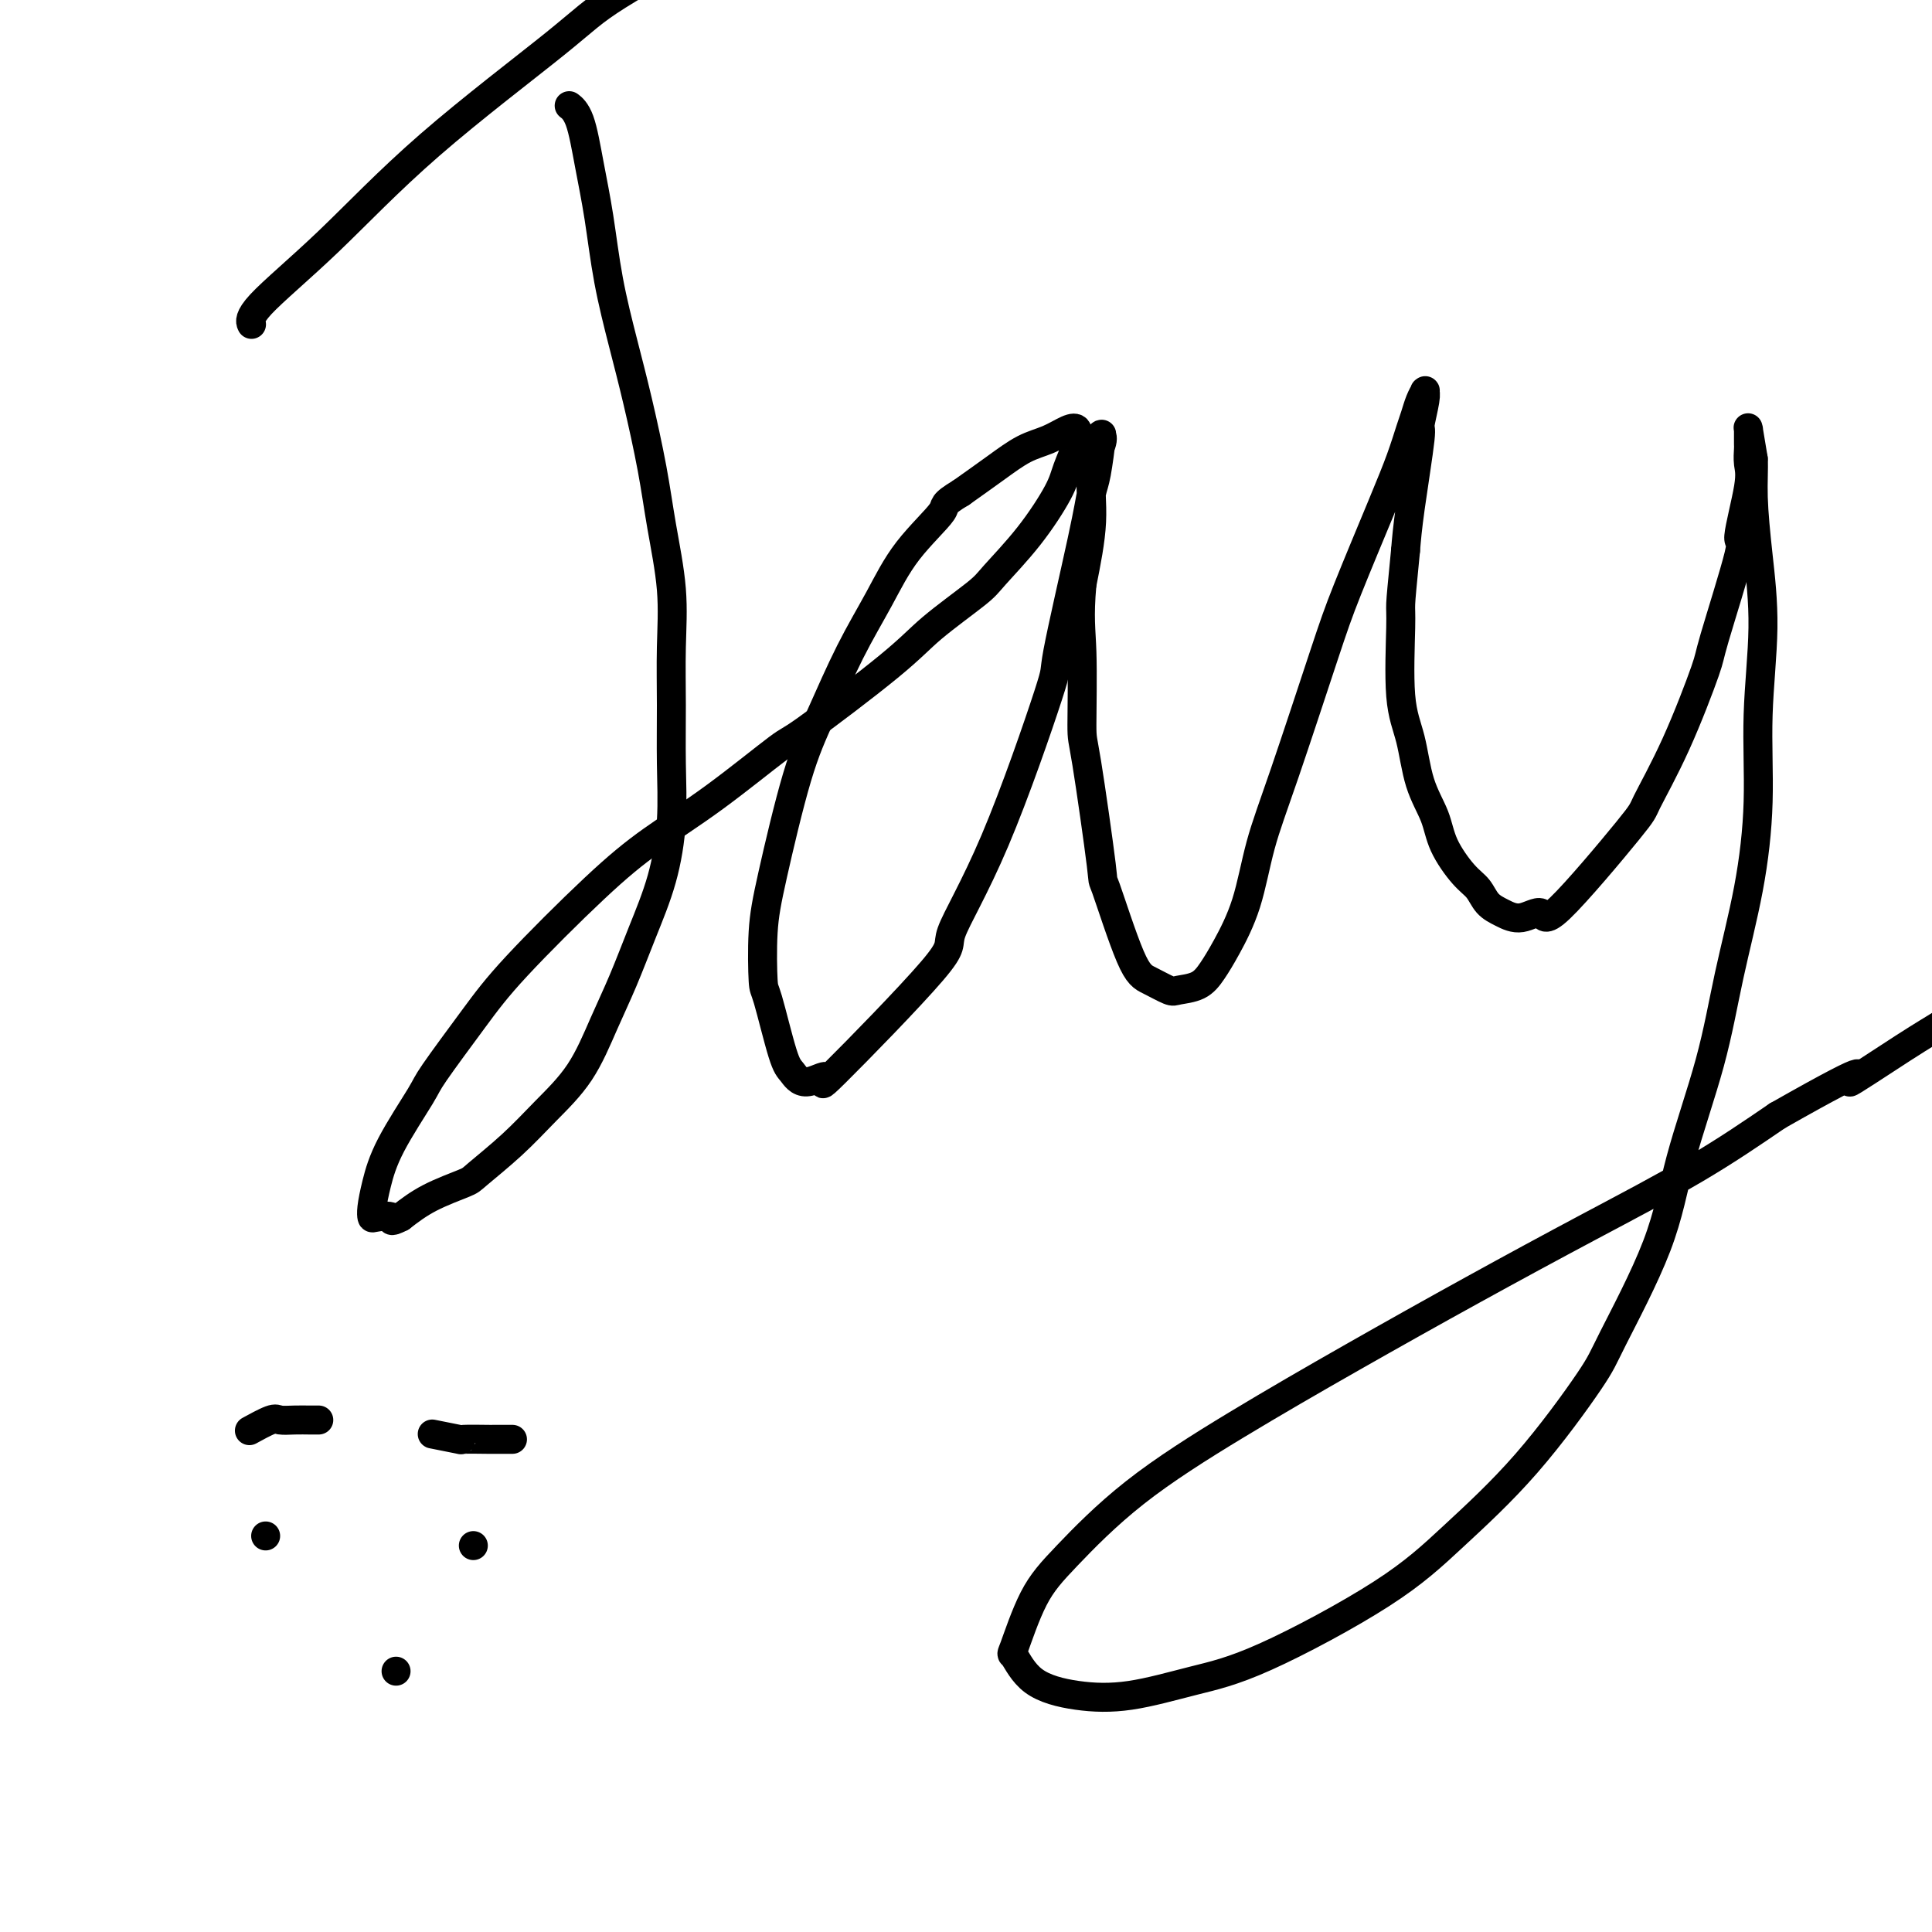 <svg viewBox='0 0 400 400' version='1.1' xmlns='http://www.w3.org/2000/svg' xmlns:xlink='http://www.w3.org/1999/xlink'><g fill='none' stroke='#000000' stroke-width='6' stroke-linecap='round' stroke-linejoin='round'><path d='M118,22c-0.000,-0.000 -0.000,-0.000 0,0c0.000,0.000 0.000,0.000 0,0c-0.000,-0.000 -0.002,-0.001 0,0c0.002,0.001 0.006,0.005 0,0c-0.006,-0.005 -0.024,-0.018 0,0c0.024,0.018 0.090,0.067 0,0c-0.090,-0.067 -0.334,-0.250 0,0c0.334,0.250 1.247,0.933 2,3c0.753,2.067 1.345,5.518 2,9c0.655,3.482 1.373,6.993 2,11c0.627,4.007 1.165,8.509 2,13c0.835,4.491 1.969,8.973 3,13c1.031,4.027 1.961,7.601 3,12c1.039,4.399 2.187,9.624 3,14c0.813,4.376 1.289,7.905 2,12c0.711,4.095 1.656,8.757 2,13c0.344,4.243 0.088,8.066 0,12c-0.088,3.934 -0.007,7.980 0,12c0.007,4.020 -0.059,8.015 0,12c0.059,3.985 0.243,7.962 0,12c-0.243,4.038 -0.912,8.139 -2,12c-1.088,3.861 -2.596,7.482 -4,11c-1.404,3.518 -2.704,6.931 -4,10c-1.296,3.069 -2.589,5.792 -4,9c-1.411,3.208 -2.940,6.900 -5,10c-2.060,3.100 -4.650,5.609 -7,8c-2.350,2.391 -4.458,4.663 -7,7c-2.542,2.337 -5.516,4.740 -7,6c-1.484,1.260 -1.476,1.378 -3,2c-1.524,0.622 -4.578,1.749 -7,3c-2.422,1.251 -4.211,2.625 -6,4'/><path d='M83,252c-2.762,1.397 -1.666,0.389 -2,0c-0.334,-0.389 -2.098,-0.160 -3,0c-0.902,0.160 -0.942,0.250 -1,0c-0.058,-0.250 -0.134,-0.840 0,-2c0.134,-1.160 0.477,-2.891 1,-5c0.523,-2.109 1.225,-4.595 3,-8c1.775,-3.405 4.624,-7.727 6,-10c1.376,-2.273 1.279,-2.496 3,-5c1.721,-2.504 5.261,-7.290 8,-11c2.739,-3.710 4.679,-6.344 9,-11c4.321,-4.656 11.024,-11.335 16,-16c4.976,-4.665 8.224,-7.317 12,-10c3.776,-2.683 8.080,-5.397 13,-9c4.920,-3.603 10.456,-8.096 13,-10c2.544,-1.904 2.095,-1.219 6,-4c3.905,-2.781 12.163,-9.026 17,-13c4.837,-3.974 6.252,-5.676 9,-8c2.748,-2.324 6.829,-5.270 9,-7c2.171,-1.730 2.432,-2.243 4,-4c1.568,-1.757 4.444,-4.756 7,-8c2.556,-3.244 4.791,-6.733 6,-9c1.209,-2.267 1.391,-3.313 2,-5c0.609,-1.687 1.644,-4.015 2,-5c0.356,-0.985 0.032,-0.627 0,-1c-0.032,-0.373 0.227,-1.476 0,-2c-0.227,-0.524 -0.939,-0.469 -2,0c-1.061,0.469 -2.470,1.353 -4,2c-1.530,0.647 -3.181,1.059 -5,2c-1.819,0.941 -3.805,2.412 -6,4c-2.195,1.588 -4.597,3.294 -7,5'/><path d='M199,102c-4.271,2.559 -2.949,2.456 -4,4c-1.051,1.544 -4.474,4.735 -7,8c-2.526,3.265 -4.154,6.604 -6,10c-1.846,3.396 -3.910,6.850 -6,11c-2.090,4.150 -4.207,8.997 -6,13c-1.793,4.003 -3.264,7.161 -5,13c-1.736,5.839 -3.737,14.359 -5,20c-1.263,5.641 -1.786,8.402 -2,12c-0.214,3.598 -0.117,8.031 0,10c0.117,1.969 0.256,1.472 1,4c0.744,2.528 2.092,8.081 3,11c0.908,2.919 1.374,3.205 2,4c0.626,0.795 1.412,2.097 3,2c1.588,-0.097 3.979,-1.595 4,-1c0.021,0.595 -2.329,3.284 2,-1c4.329,-4.284 15.338,-15.541 20,-21c4.662,-5.459 2.979,-5.119 4,-8c1.021,-2.881 4.746,-8.981 9,-19c4.254,-10.019 9.038,-23.957 11,-30c1.962,-6.043 1.104,-4.191 2,-9c0.896,-4.809 3.547,-16.279 5,-23c1.453,-6.721 1.709,-8.691 2,-10c0.291,-1.309 0.616,-1.955 1,-4c0.384,-2.045 0.827,-5.489 1,-7c0.173,-1.511 0.076,-1.089 0,-1c-0.076,0.089 -0.131,-0.156 0,0c0.131,0.156 0.447,0.712 0,2c-0.447,1.288 -1.659,3.308 -2,6c-0.341,2.692 0.188,6.055 0,10c-0.188,3.945 -1.094,8.473 -2,13'/><path d='M224,121c-0.616,6.942 -0.155,9.297 0,14c0.155,4.703 0.005,11.753 0,15c-0.005,3.247 0.136,2.690 1,8c0.864,5.310 2.452,16.488 3,21c0.548,4.512 0.056,2.358 1,5c0.944,2.642 3.323,10.079 5,14c1.677,3.921 2.651,4.325 4,5c1.349,0.675 3.073,1.622 4,2c0.927,0.378 1.056,0.186 2,0c0.944,-0.186 2.702,-0.365 4,-1c1.298,-0.635 2.135,-1.725 3,-3c0.865,-1.275 1.757,-2.736 3,-5c1.243,-2.264 2.836,-5.329 4,-9c1.164,-3.671 1.900,-7.946 3,-12c1.100,-4.054 2.563,-7.888 5,-15c2.437,-7.112 5.847,-17.502 8,-24c2.153,-6.498 3.049,-9.105 5,-14c1.951,-4.895 4.956,-12.077 7,-17c2.044,-4.923 3.126,-7.586 4,-10c0.874,-2.414 1.541,-4.580 2,-6c0.459,-1.420 0.711,-2.094 1,-3c0.289,-0.906 0.614,-2.044 1,-3c0.386,-0.956 0.831,-1.729 1,-2c0.169,-0.271 0.061,-0.039 0,0c-0.061,0.039 -0.076,-0.116 0,0c0.076,0.116 0.241,0.504 0,2c-0.241,1.496 -0.889,4.102 -1,5c-0.111,0.898 0.316,0.088 0,3c-0.316,2.912 -1.376,9.546 -2,14c-0.624,4.454 -0.812,6.727 -1,9'/><path d='M291,114c-0.698,7.181 -0.942,9.633 -1,11c-0.058,1.367 0.072,1.648 0,5c-0.072,3.352 -0.344,9.773 0,14c0.344,4.227 1.306,6.259 2,9c0.694,2.741 1.120,6.189 2,9c0.880,2.811 2.213,4.983 3,7c0.787,2.017 1.028,3.877 2,6c0.972,2.123 2.674,4.508 4,6c1.326,1.492 2.275,2.092 3,3c0.725,0.908 1.225,2.125 2,3c0.775,0.875 1.823,1.407 3,2c1.177,0.593 2.483,1.245 4,1c1.517,-0.245 3.246,-1.389 4,-1c0.754,0.389 0.532,2.310 4,-1c3.468,-3.310 10.627,-11.852 14,-16c3.373,-4.148 2.962,-3.902 4,-6c1.038,-2.098 3.526,-6.539 6,-12c2.474,-5.461 4.933,-11.942 6,-15c1.067,-3.058 0.741,-2.695 2,-7c1.259,-4.305 4.103,-13.279 5,-17c0.897,-3.721 -0.152,-2.187 0,-4c0.152,-1.813 1.505,-6.971 2,-10c0.495,-3.029 0.133,-3.930 0,-5c-0.133,-1.070 -0.035,-2.310 0,-3c0.035,-0.690 0.009,-0.830 0,-1c-0.009,-0.170 0.000,-0.369 0,-1c-0.000,-0.631 -0.010,-1.695 0,-2c0.010,-0.305 0.041,0.149 0,0c-0.041,-0.149 -0.155,-0.900 0,0c0.155,0.900 0.577,3.450 1,6'/><path d='M363,95c0.115,2.194 -0.098,4.679 0,8c0.098,3.321 0.505,7.478 1,12c0.495,4.522 1.076,9.408 1,15c-0.076,5.592 -0.811,11.888 -1,18c-0.189,6.112 0.168,12.038 0,18c-0.168,5.962 -0.861,11.958 -2,18c-1.139,6.042 -2.725,12.129 -4,18c-1.275,5.871 -2.238,11.526 -4,18c-1.762,6.474 -4.323,13.768 -6,20c-1.677,6.232 -2.471,11.401 -5,18c-2.529,6.599 -6.793,14.627 -9,19c-2.207,4.373 -2.357,5.090 -5,9c-2.643,3.910 -7.779,11.014 -13,17c-5.221,5.986 -10.528,10.855 -15,15c-4.472,4.145 -8.110,7.568 -15,12c-6.890,4.432 -17.032,9.875 -24,13c-6.968,3.125 -10.764,3.932 -15,5c-4.236,1.068 -8.914,2.396 -13,3c-4.086,0.604 -7.582,0.484 -11,0c-3.418,-0.484 -6.760,-1.333 -9,-3c-2.240,-1.667 -3.380,-4.151 -4,-5c-0.620,-0.849 -0.720,-0.062 0,-2c0.720,-1.938 2.258,-6.602 4,-10c1.742,-3.398 3.686,-5.530 7,-9c3.314,-3.470 7.999,-8.278 14,-13c6.001,-4.722 13.319,-9.357 21,-14c7.681,-4.643 15.727,-9.294 24,-14c8.273,-4.706 16.774,-9.468 25,-14c8.226,-4.532 16.176,-8.836 24,-13c7.824,-4.164 15.521,-8.190 22,-12c6.479,-3.810 11.739,-7.405 17,-11'/><path d='M368,231c23.420,-13.298 15.469,-7.543 15,-7c-0.469,0.543 6.543,-4.128 11,-7c4.457,-2.872 6.357,-3.946 8,-5c1.643,-1.054 3.028,-2.087 4,-3c0.972,-0.913 1.531,-1.707 2,-2c0.469,-0.293 0.848,-0.084 1,0c0.152,0.084 0.076,0.042 0,0'/><path d='M409,207c6.378,-3.733 1.822,-1.067 0,0c-1.822,1.067 -0.911,0.533 0,0'/><path d='M52,67c-0.000,-0.000 -0.000,-0.000 0,0c0.000,0.000 0.000,0.000 0,0c-0.000,-0.000 -0.000,-0.000 0,0c0.000,0.000 0.001,0.002 0,0c-0.001,-0.002 -0.003,-0.006 0,0c0.003,0.006 0.011,0.024 0,0c-0.011,-0.024 -0.040,-0.090 0,0c0.040,0.090 0.149,0.335 0,0c-0.149,-0.335 -0.554,-1.250 2,-4c2.554,-2.750 8.069,-7.334 14,-13c5.931,-5.666 12.278,-12.412 21,-20c8.722,-7.588 19.820,-16.017 26,-21c6.180,-4.983 7.444,-6.519 13,-10c5.556,-3.481 15.406,-8.908 27,-16c11.594,-7.092 24.934,-15.851 34,-21c9.066,-5.149 13.858,-6.688 20,-9c6.142,-2.312 13.634,-5.398 17,-7c3.366,-1.602 2.607,-1.722 6,-3c3.393,-1.278 10.937,-3.715 15,-5c4.063,-1.285 4.644,-1.418 5,-2c0.356,-0.582 0.488,-1.612 1,-2c0.512,-0.388 1.405,-0.132 2,0c0.595,0.132 0.891,0.140 1,0c0.109,-0.140 0.029,-0.429 0,0c-0.029,0.429 -0.008,1.577 0,2c0.008,0.423 0.002,0.121 0,0c-0.002,-0.121 -0.001,-0.060 0,0'/><path d='M256,-64c11.167,-4.333 5.583,-2.167 0,0'/><path d='M55,318c0.000,0.000 0.000,0.000 0,0c0.000,0.000 0.000,0.000 0,0c-0.000,0.000 0.000,0.000 0,0c-0.000,0.000 0.000,0.000 0,0c0.000,0.000 0.000,0.000 0,0'/><path d='M98,320c0.000,0.000 0.000,0.000 0,0c0.000,0.000 0.000,0.000 0,0c0.000,0.000 0.000,0.000 0,0c0.000,0.000 0.000,0.000 0,0c0.000,0.000 0.000,0.000 0,0'/><path d='M82,346c0.000,0.000 0.000,0.000 0,0c0.000,0.000 0.000,0.000 0,0c-0.000,0.000 0.000,0.000 0,0c-0.000,0.000 0.000,0.000 0,0'/><path d='M52,296c0.000,-0.000 0.000,-0.000 0,0c-0.000,0.000 -0.000,0.000 0,0c0.000,-0.000 0.001,-0.001 0,0c-0.001,0.001 -0.004,0.002 0,0c0.004,-0.002 0.015,-0.008 0,0c-0.015,0.008 -0.055,0.030 0,0c0.055,-0.030 0.205,-0.113 0,0c-0.205,0.113 -0.766,0.423 0,0c0.766,-0.423 2.859,-1.577 4,-2c1.141,-0.423 1.329,-0.113 2,0c0.671,0.113 1.826,0.030 3,0c1.174,-0.030 2.366,-0.008 3,0c0.634,0.008 0.709,0.002 1,0c0.291,-0.002 0.797,-0.001 1,0c0.203,0.001 0.101,0.000 0,0'/><path d='M90,297c0.000,0.000 0.000,0.000 0,0c-0.000,-0.000 -0.000,-0.000 0,0c0.000,0.000 0.001,0.000 0,0c-0.001,-0.000 -0.006,-0.001 0,0c0.006,0.001 0.021,0.004 0,0c-0.021,-0.004 -0.077,-0.015 0,0c0.077,0.015 0.288,0.057 0,0c-0.288,-0.057 -1.074,-0.211 0,0c1.074,0.211 4.007,0.789 5,1c0.993,0.211 0.046,0.057 1,0c0.954,-0.057 3.810,-0.015 5,0c1.190,0.015 0.715,0.004 1,0c0.285,-0.004 1.330,-0.001 2,0c0.670,0.001 0.964,0.000 1,0c0.036,-0.000 -0.186,-0.000 0,0c0.186,0.000 0.781,0.000 1,0c0.219,-0.000 0.063,-0.000 0,0c-0.063,0.000 -0.031,0.000 0,0'/></g>
</svg>